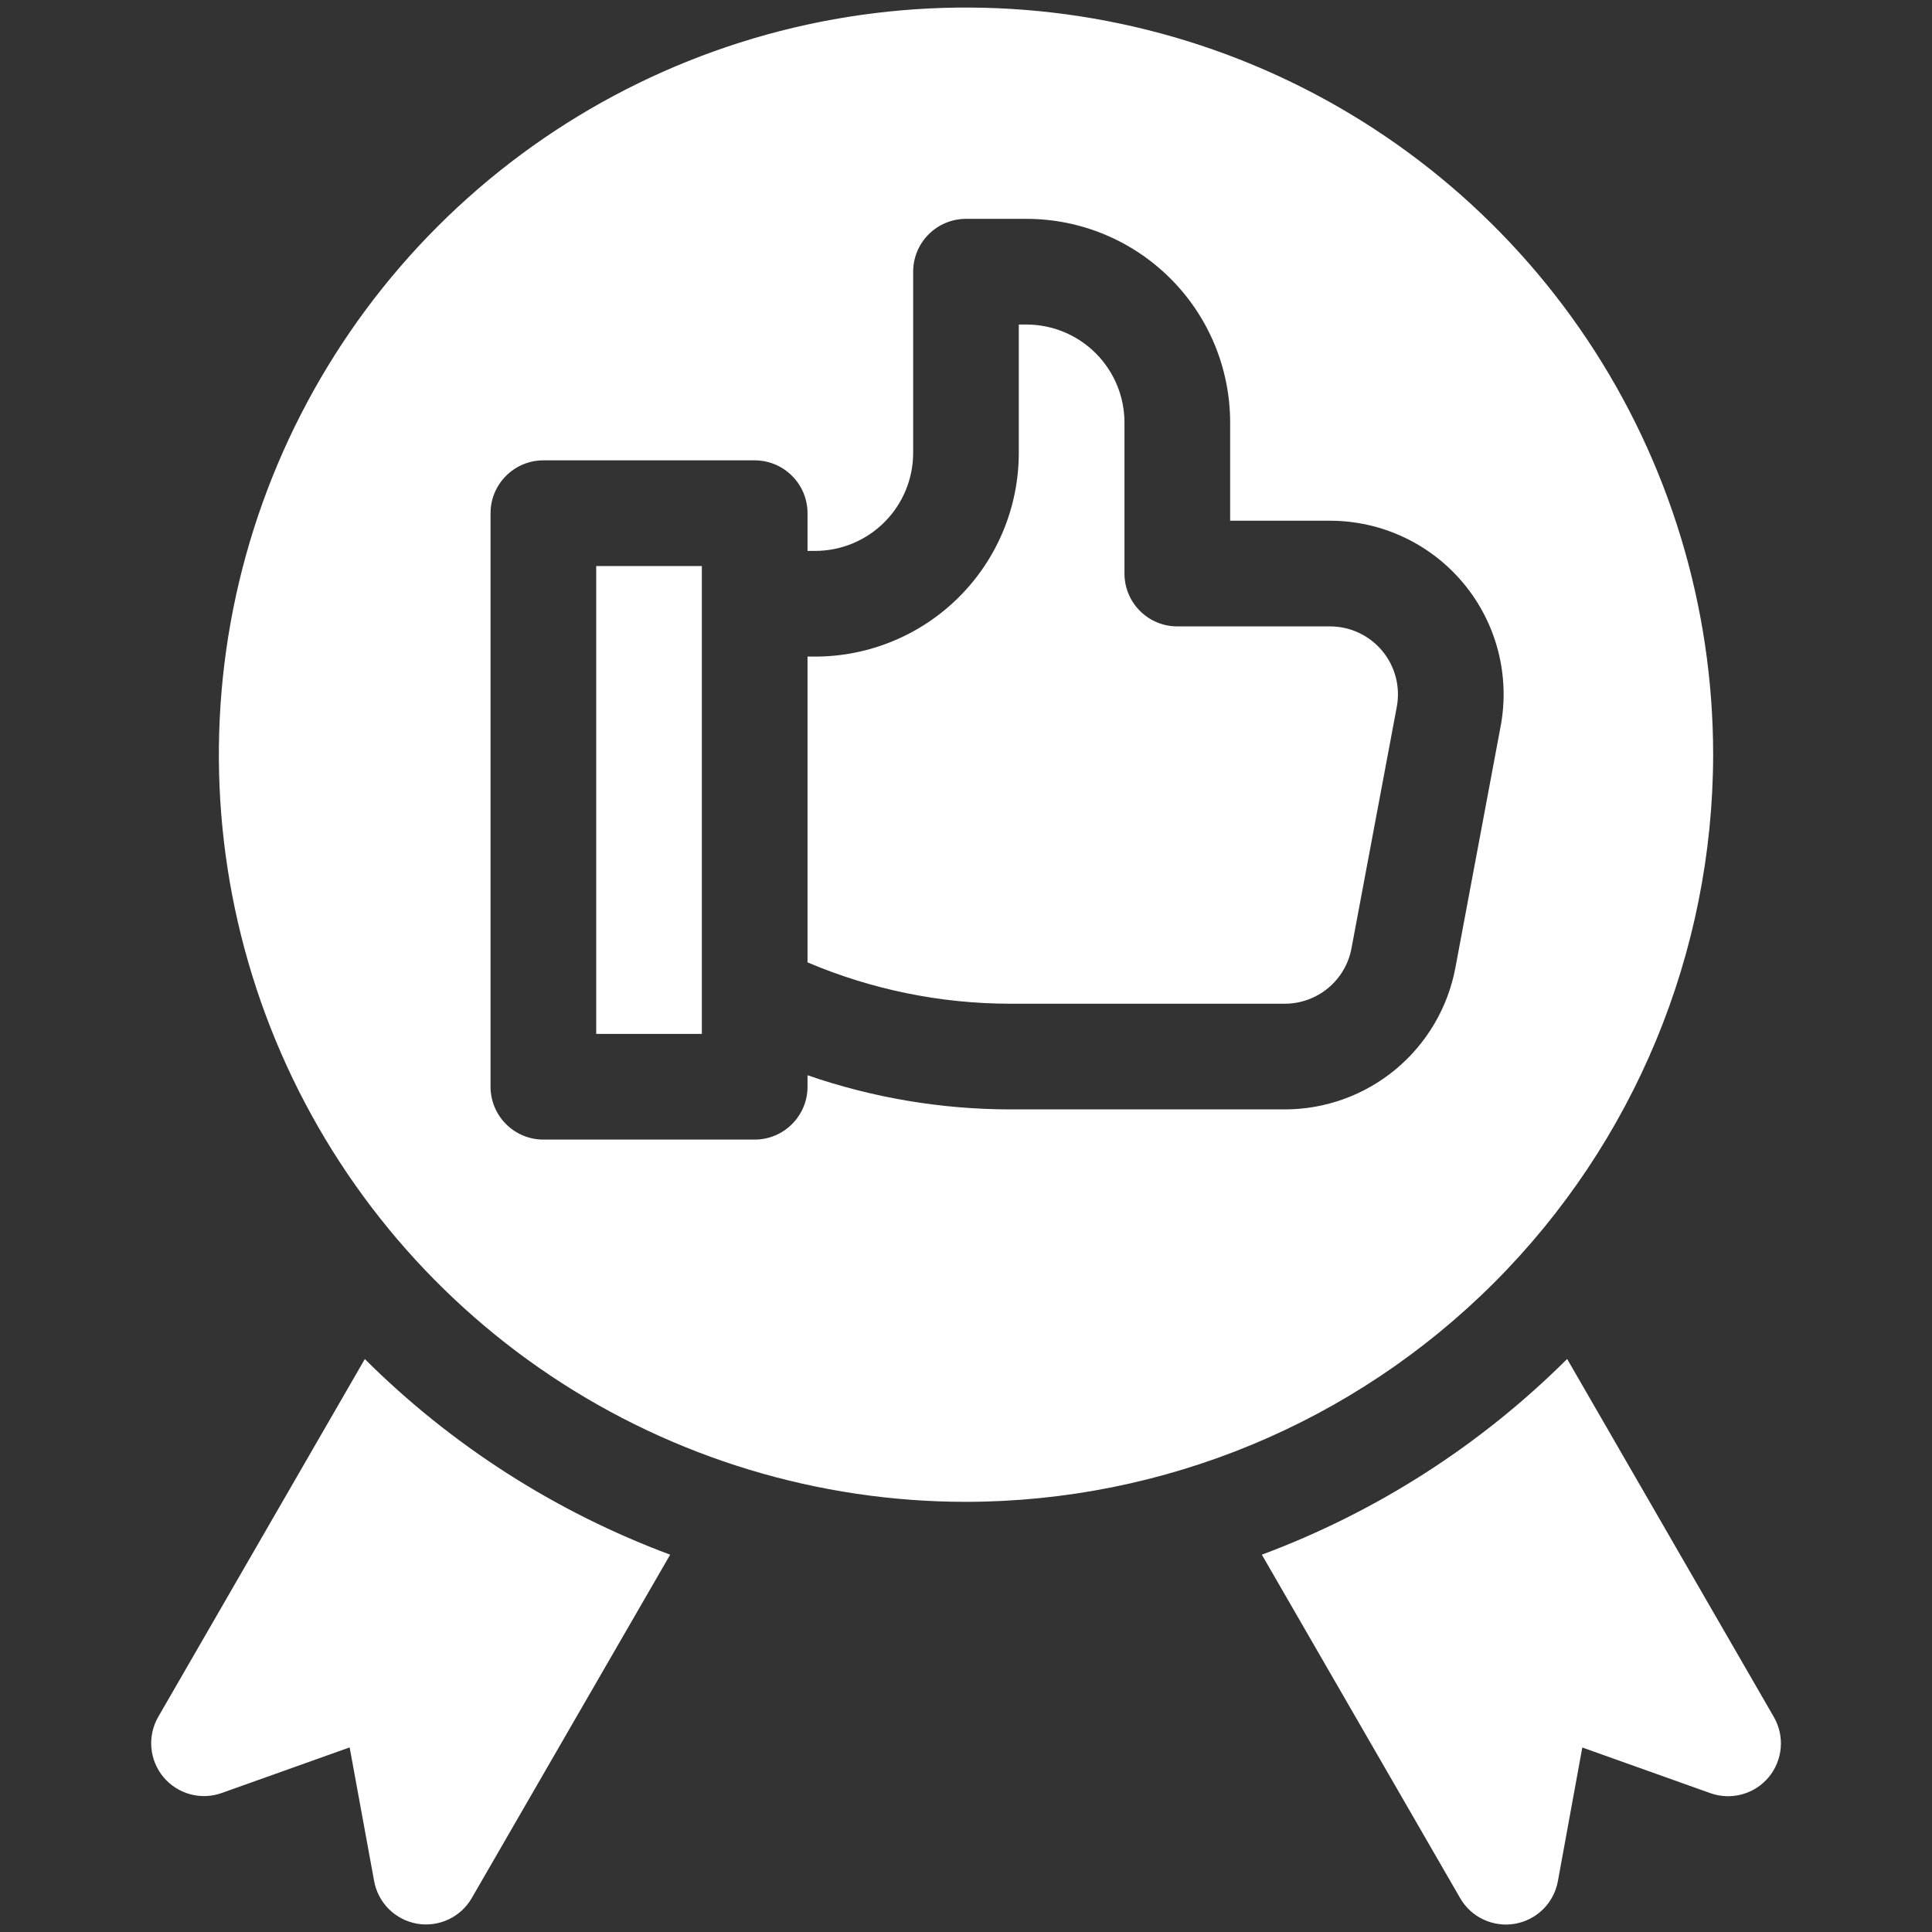 <svg xmlns="http://www.w3.org/2000/svg" width="40" height="40" viewBox="0 0 40 40" fill="none">
  <rect x="0" y="0" width="40" height="40" fill="#333333" stroke="none"/>
  <path d="M36.724 35.546L32.446 28.136C30.653 29.923 28.498 31.304 26.125 32.188L30.231 39.299C30.343 39.493 30.511 39.648 30.714 39.742C30.917 39.837 31.144 39.868 31.364 39.83C31.585 39.791 31.789 39.687 31.948 39.529C32.107 39.371 32.214 39.169 32.254 38.949L32.76 36.18L35.41 37.125C35.621 37.2 35.85 37.209 36.066 37.15C36.283 37.091 36.476 36.967 36.619 36.795C36.762 36.623 36.849 36.41 36.868 36.187C36.887 35.964 36.837 35.74 36.724 35.546ZM3.276 35.546C3.164 35.74 3.115 35.963 3.134 36.186C3.153 36.408 3.24 36.62 3.383 36.792C3.526 36.963 3.718 37.087 3.934 37.147C4.149 37.206 4.378 37.198 4.588 37.123L7.239 36.178L7.746 38.946C7.786 39.166 7.893 39.369 8.052 39.527C8.211 39.684 8.414 39.789 8.635 39.828C8.855 39.866 9.082 39.835 9.285 39.74C9.488 39.645 9.656 39.49 9.768 39.296L13.875 32.188C11.502 31.305 9.346 29.924 7.553 28.138L3.276 35.546ZM12.344 11.719H14.531V21.406H12.344V11.719Z" fill="white"/>
  <path d="M35.469 15.625C35.469 12.566 34.562 9.575 32.862 7.031C31.162 4.487 28.746 2.505 25.92 1.334C23.093 0.163 19.983 -0.143 16.982 0.453C13.982 1.05 11.225 2.524 9.062 4.687C6.899 6.85 5.425 9.607 4.828 12.607C4.232 15.608 4.538 18.718 5.709 21.545C6.88 24.371 8.862 26.787 11.406 28.487C13.95 30.186 16.941 31.094 20 31.094C24.101 31.089 28.033 29.458 30.933 26.558C33.833 23.658 35.464 19.726 35.469 15.625ZM26.599 22.969H20.92C19.49 22.968 18.07 22.729 16.719 22.262V22.5C16.719 22.79 16.604 23.068 16.398 23.273C16.193 23.479 15.915 23.594 15.625 23.594H11.25C10.96 23.594 10.682 23.479 10.477 23.273C10.271 23.068 10.156 22.79 10.156 22.5V10.625C10.156 10.335 10.271 10.057 10.477 9.852C10.682 9.646 10.96 9.531 11.25 9.531H15.625C15.915 9.531 16.193 9.646 16.398 9.852C16.604 10.057 16.719 10.335 16.719 10.625V11.406H16.875C17.414 11.406 17.93 11.192 18.311 10.811C18.692 10.43 18.906 9.914 18.906 9.375V5.625C18.906 5.335 19.021 5.057 19.226 4.852C19.432 4.646 19.71 4.531 20 4.531H21.25C21.804 4.531 22.353 4.64 22.864 4.852C23.376 5.064 23.841 5.375 24.233 5.767C24.625 6.158 24.936 6.624 25.148 7.135C25.36 7.647 25.469 8.196 25.469 8.75V10.781H27.537C28.065 10.781 28.587 10.898 29.064 11.122C29.543 11.347 29.965 11.674 30.302 12.08C30.64 12.486 30.883 12.962 31.016 13.473C31.148 13.984 31.167 14.518 31.069 15.037L30.132 20.038C29.977 20.861 29.539 21.605 28.894 22.141C28.249 22.676 27.437 22.969 26.599 22.969Z" fill="white"/>
  <path d="M27.536 12.969H24.375C24.085 12.969 23.807 12.854 23.601 12.648C23.396 12.443 23.281 12.165 23.281 11.875V8.75C23.281 8.211 23.067 7.695 22.686 7.314C22.305 6.933 21.789 6.719 21.25 6.719H21.093V9.375C21.093 10.494 20.649 11.567 19.858 12.358C19.067 13.149 17.994 13.594 16.875 13.594H16.719V19.925C18.048 20.489 19.477 20.781 20.921 20.781H26.599C26.927 20.781 27.244 20.667 27.497 20.457C27.749 20.248 27.921 19.957 27.981 19.634L28.919 14.634C28.957 14.431 28.95 14.222 28.898 14.022C28.846 13.822 28.751 13.636 28.619 13.477C28.487 13.318 28.321 13.19 28.134 13.102C27.947 13.014 27.743 12.969 27.536 12.969Z" fill="white"/>
</svg>